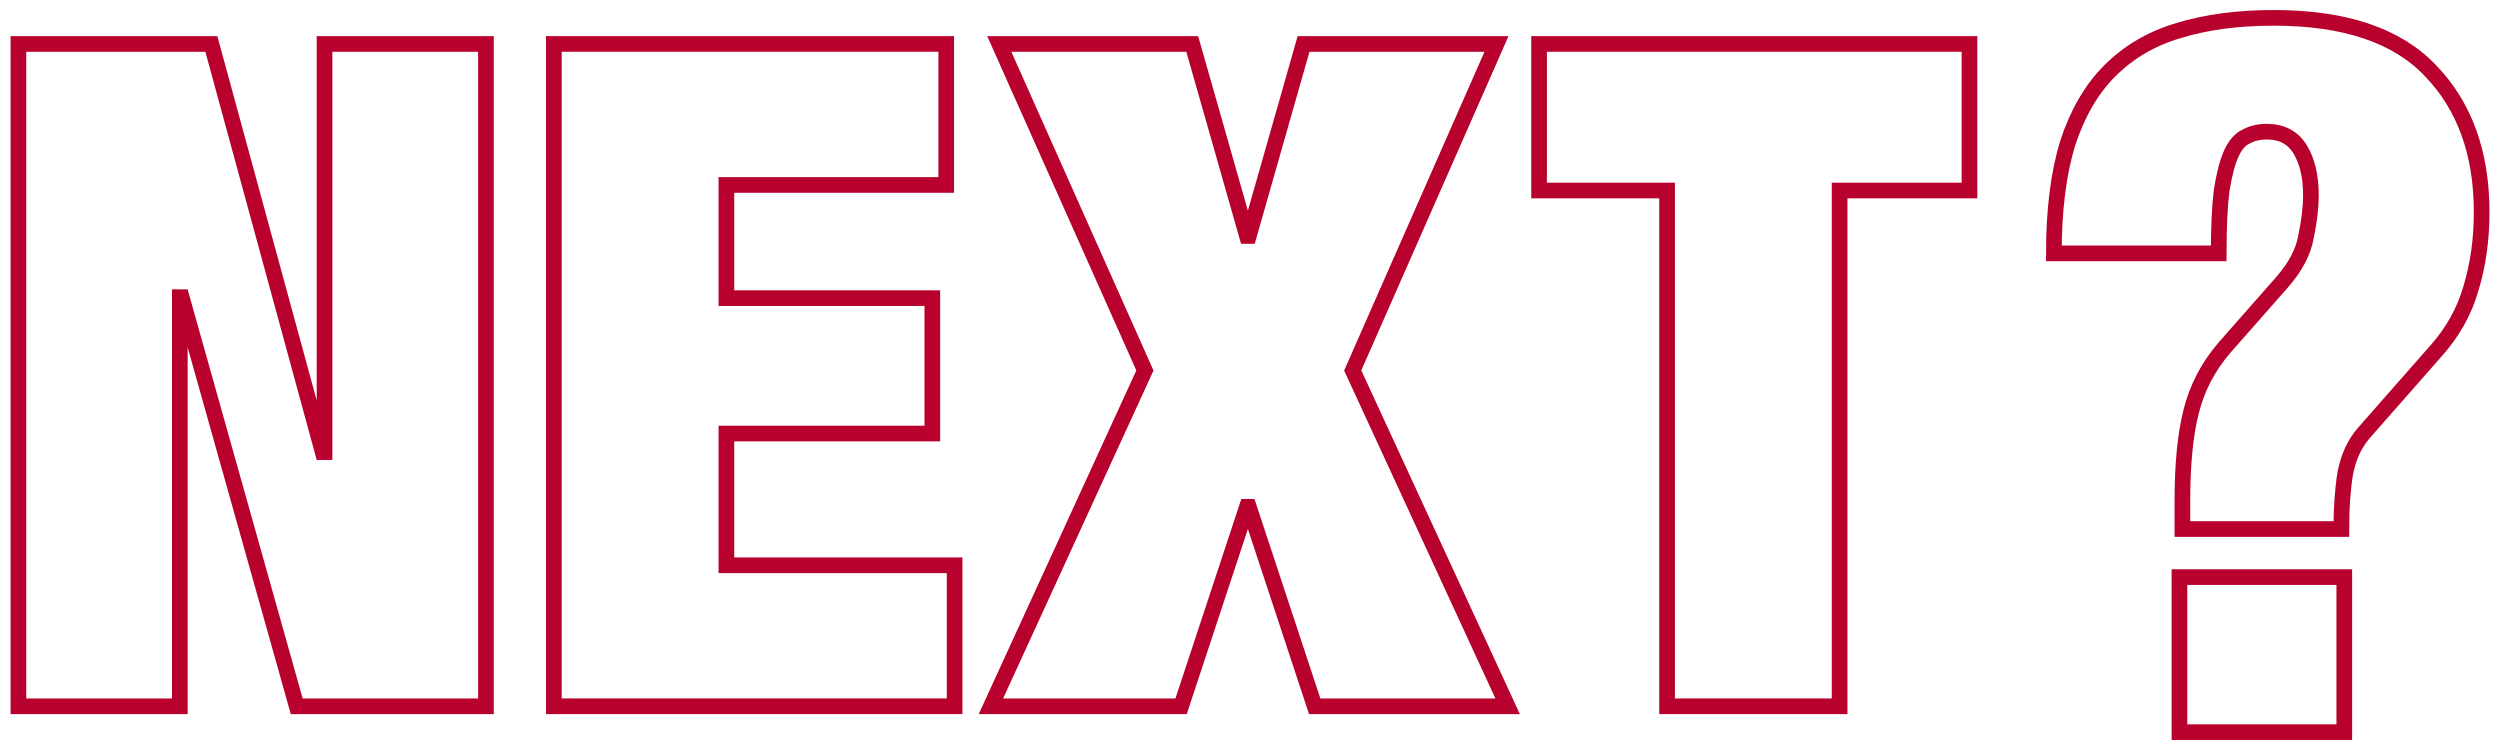 <svg width="140" height="42" viewBox="0 0 140 42" fill="none" xmlns="http://www.w3.org/2000/svg">
<path d="M93.356 10.669H86.188V2.461H110.291V10.669H103.018V39.551H93.356V10.669Z" stroke="#B8012D" stroke-width="0.877"/>
<path d="M55.96 2.461H66.765L69.83 13.214H69.934L72.999 2.461H83.804L75.752 20.747L84.427 39.551H73.622L69.934 28.383H69.83L66.141 39.551H55.492L64.115 20.747L55.96 2.461Z" stroke="#B8012D" stroke-width="0.877"/>
<path d="M31.016 2.461H52.989V10.357H40.678V16.695H52.21V24.279H40.678V31.655H53.457V39.551H31.016V2.461Z" stroke="#B8012D" stroke-width="0.877"/>
<path d="M1.031 2.461H11.836L18.07 25.318H18.174V2.461H27.213V39.551H16.616L10.174 16.643H10.07V39.551H1.031V2.461Z" stroke="#B8012D" stroke-width="0.877"/>
<path d="M122.049 32.319H131.28V41H122.049V32.319ZM115.016 14.187C115.016 11.769 115.272 9.718 115.785 8.033C116.334 6.348 117.122 4.993 118.148 3.967C119.21 2.905 120.492 2.154 121.994 1.714C123.532 1.238 125.309 1 127.324 1C131.316 1 134.247 1.989 136.115 3.967C138.02 5.945 138.972 8.582 138.972 11.879C138.972 13.418 138.771 14.846 138.368 16.165C138.001 17.447 137.342 18.619 136.39 19.681L132.379 24.242C131.866 24.828 131.518 25.579 131.335 26.494C131.188 27.41 131.115 28.454 131.115 29.626H122.214V28.088C122.214 26 122.378 24.315 122.708 23.033C123.038 21.714 123.66 20.524 124.576 19.462L127.818 15.78C128.551 14.938 128.99 14.095 129.137 13.253C129.32 12.374 129.411 11.604 129.411 10.945C129.411 9.883 129.21 9.022 128.807 8.363C128.404 7.703 127.781 7.374 126.939 7.374C126.499 7.374 126.115 7.465 125.785 7.648C125.455 7.795 125.181 8.106 124.961 8.582C124.741 9.059 124.558 9.755 124.411 10.67C124.301 11.55 124.247 12.722 124.247 14.187H115.016Z" stroke="#B8012D" stroke-width="0.877"/>
</svg>

